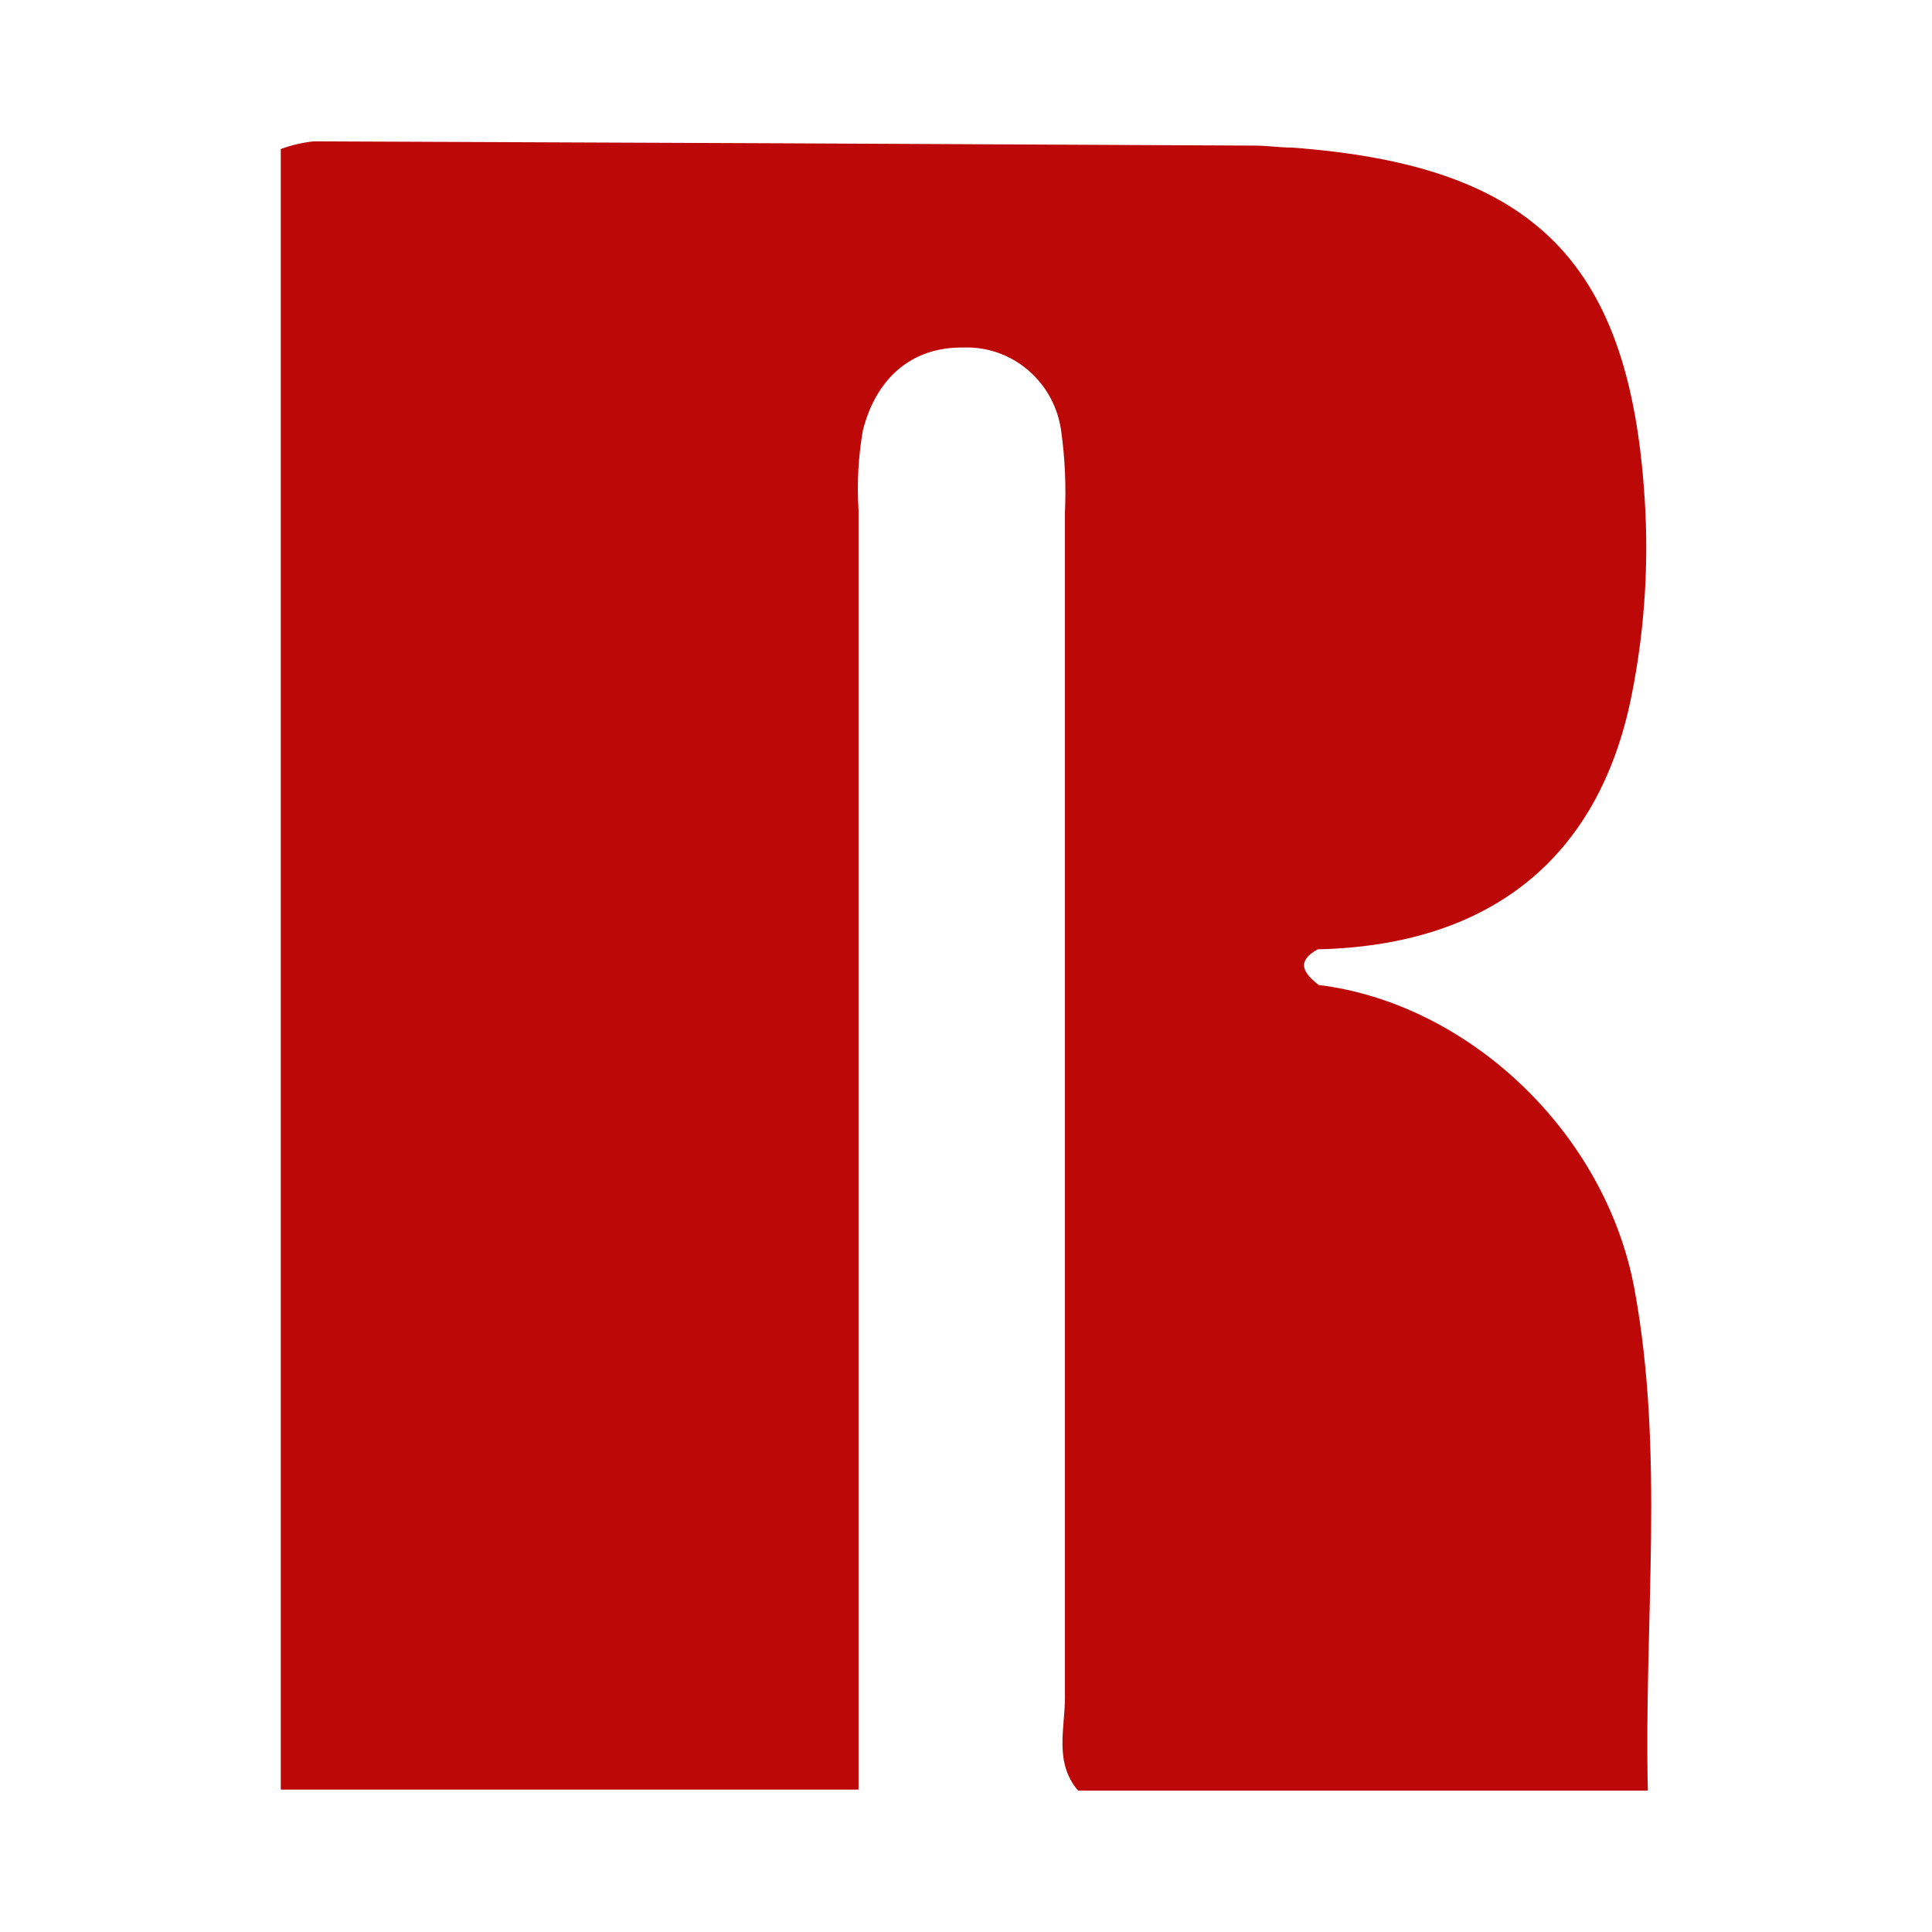 <svg width="24" height="24" viewBox="0 0 24 24" fill="none" xmlns="http://www.w3.org/2000/svg">
<path d="M20.305 16.02C19.944 14.053 18.226 12.462 16.381 12.236C16.202 12.094 16.088 11.95 16.368 11.793C18.487 11.746 19.856 10.685 20.266 8.65C20.419 7.891 20.477 7.115 20.439 6.341C20.281 3.262 19.081 2.057 16.046 1.833C15.902 1.833 15.755 1.811 15.608 1.809C11.704 1.788 7.8 1.771 3.895 1.756C3.756 1.771 3.62 1.803 3.488 1.851V22.231H10.665C10.665 21.788 10.665 21.42 10.665 21.059C10.665 16.152 10.665 11.244 10.665 6.337C10.644 6.007 10.662 5.676 10.718 5.351C10.876 4.718 11.307 4.308 11.967 4.317C12.264 4.306 12.555 4.409 12.78 4.606C13.006 4.802 13.15 5.077 13.185 5.375C13.23 5.703 13.244 6.035 13.229 6.366C13.229 11.273 13.229 16.18 13.229 21.088C13.229 21.473 13.093 21.896 13.393 22.244H20.47C20.421 20.12 20.68 18.064 20.305 16.02Z" fill="#BD0808"/>
</svg>

